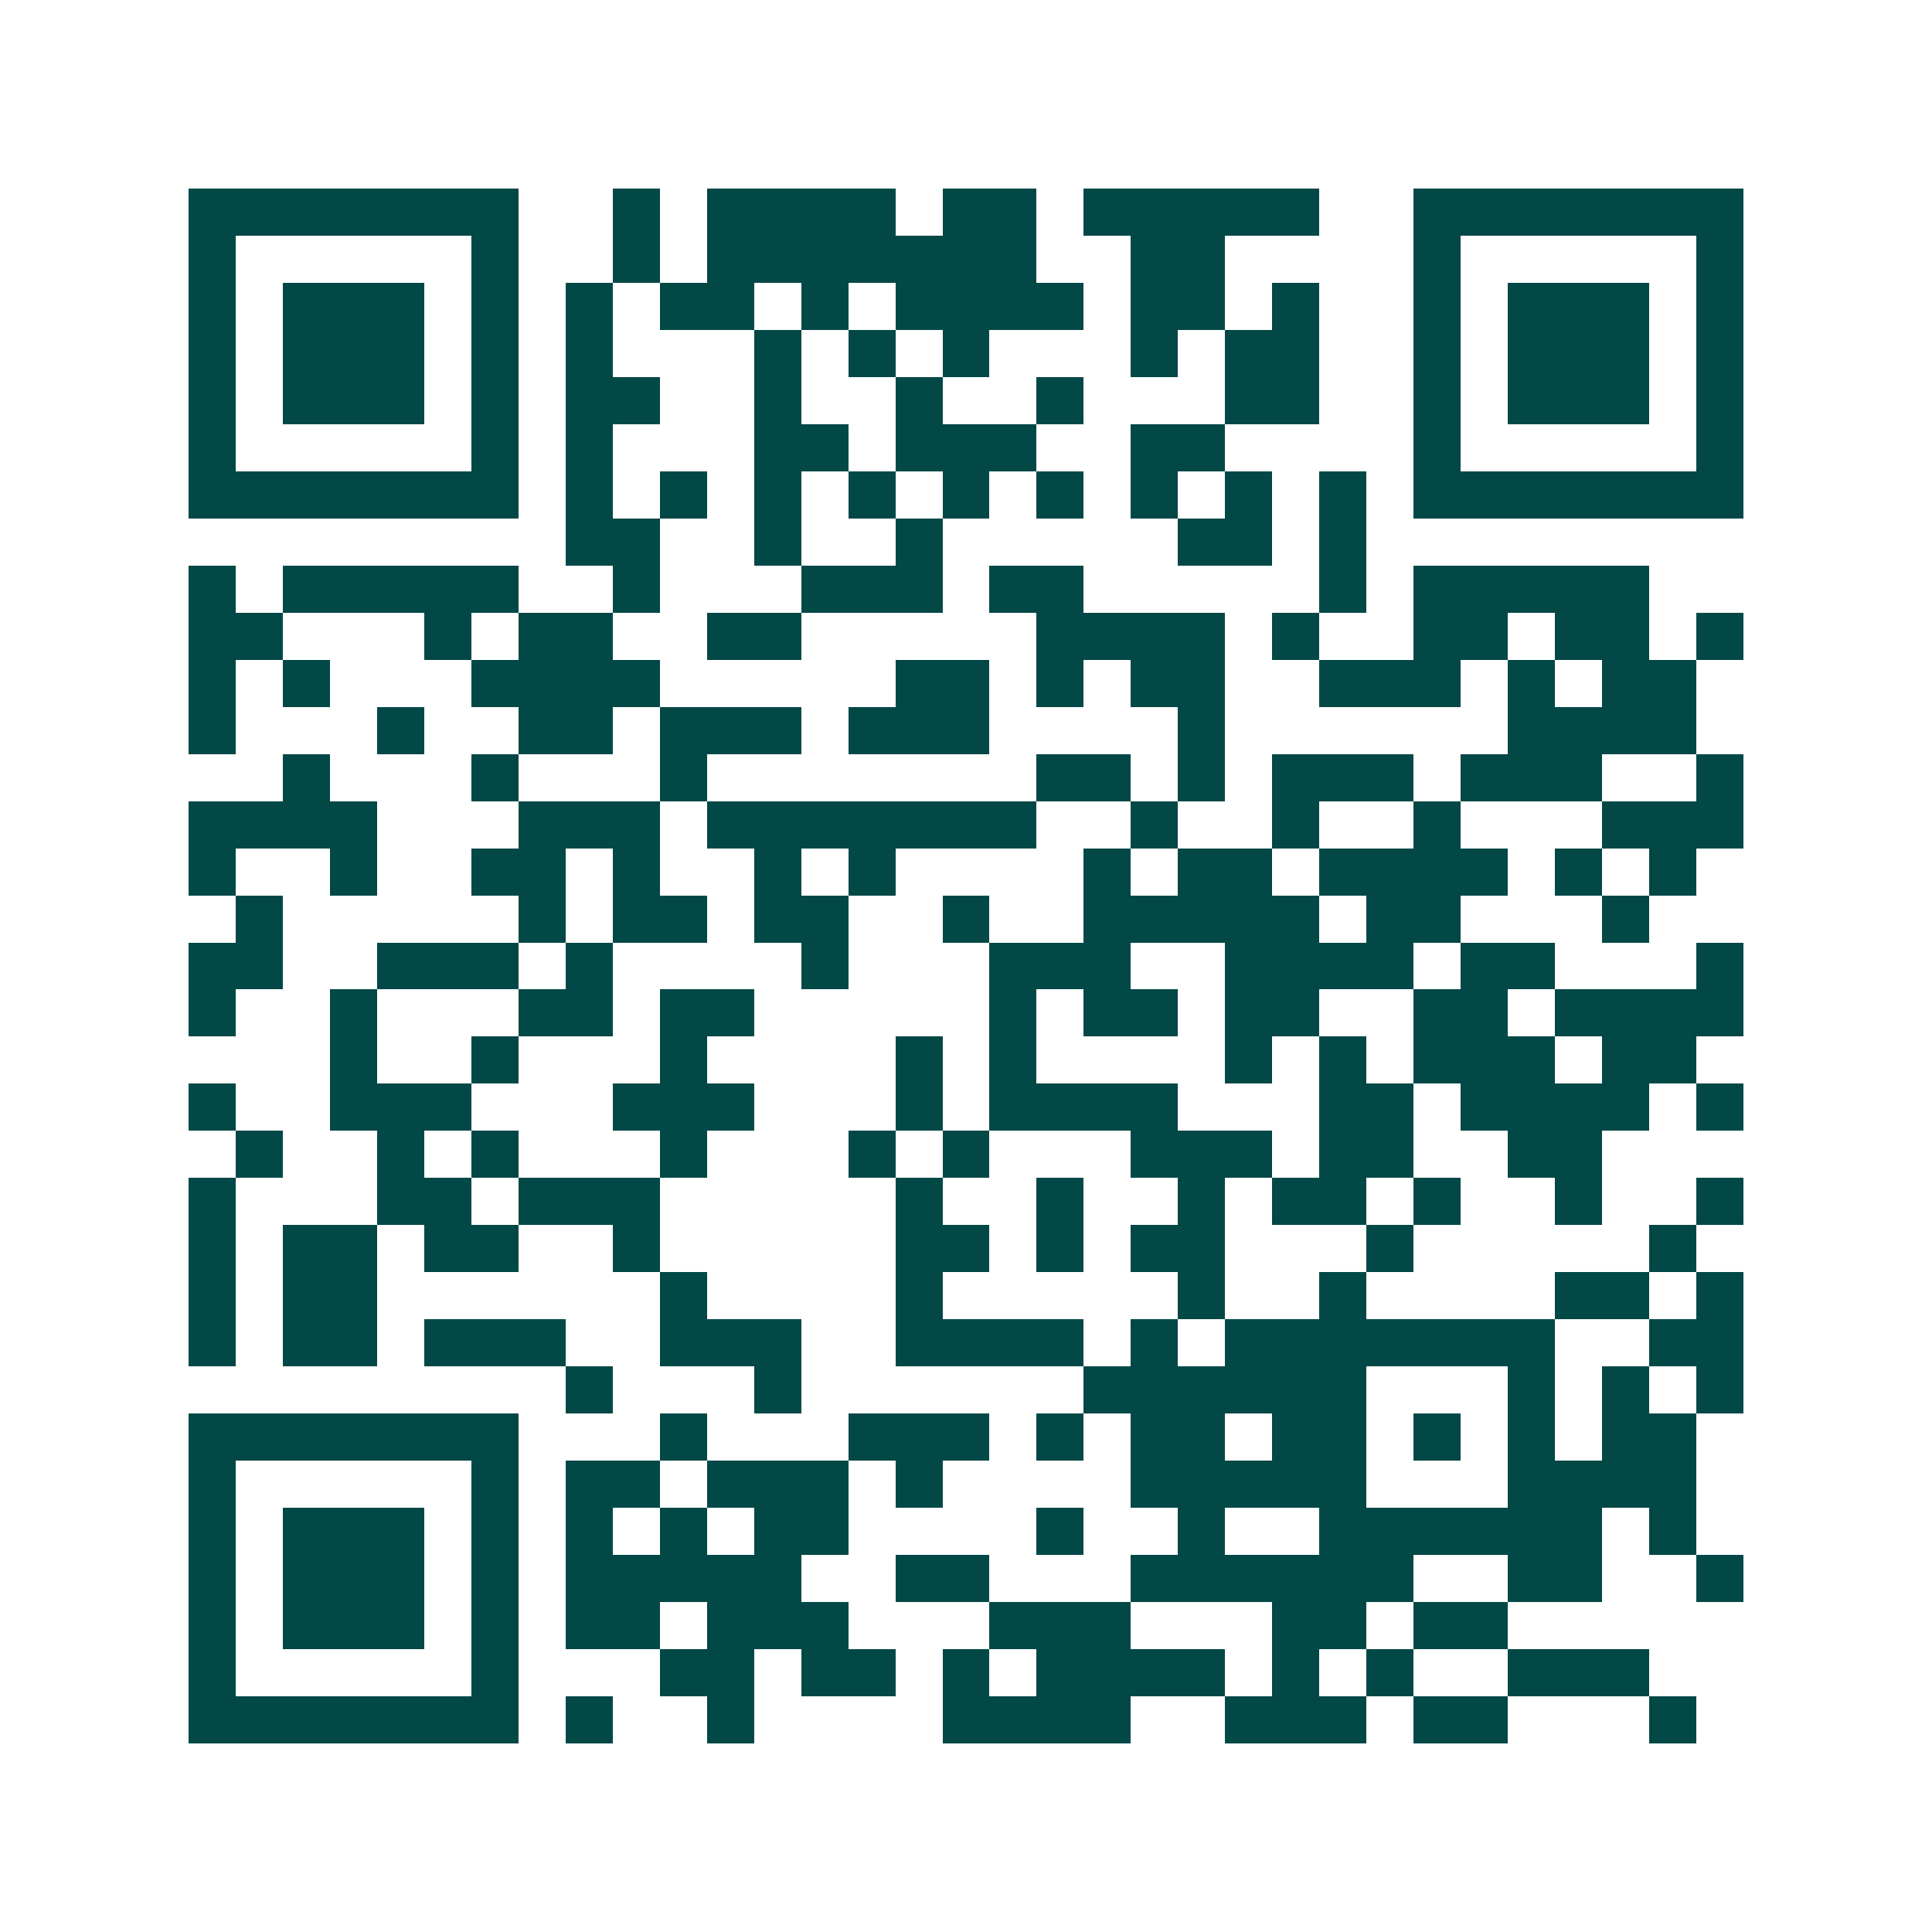 <svg xmlns="http://www.w3.org/2000/svg" width="200" height="200" viewBox="0 0 41 41" shape-rendering="crispEdges"><path fill="#ffffff" d="M0 0h41v41H0z"/><path stroke="#014847" d="M4 4.5h7m2 0h1m1 0h4m1 0h2m1 0h5m2 0h7M4 5.5h1m5 0h1m2 0h1m1 0h7m2 0h2m4 0h1m5 0h1M4 6.5h1m1 0h3m1 0h1m1 0h1m1 0h2m1 0h1m1 0h4m1 0h2m1 0h1m2 0h1m1 0h3m1 0h1M4 7.5h1m1 0h3m1 0h1m1 0h1m3 0h1m1 0h1m1 0h1m3 0h1m1 0h2m2 0h1m1 0h3m1 0h1M4 8.5h1m1 0h3m1 0h1m1 0h2m2 0h1m2 0h1m2 0h1m3 0h2m2 0h1m1 0h3m1 0h1M4 9.5h1m5 0h1m1 0h1m3 0h2m1 0h3m2 0h2m4 0h1m5 0h1M4 10.5h7m1 0h1m1 0h1m1 0h1m1 0h1m1 0h1m1 0h1m1 0h1m1 0h1m1 0h1m1 0h7M12 11.5h2m2 0h1m2 0h1m5 0h2m1 0h1M4 12.5h1m1 0h5m2 0h1m3 0h3m1 0h2m5 0h1m1 0h5M4 13.5h2m3 0h1m1 0h2m2 0h2m5 0h4m1 0h1m2 0h2m1 0h2m1 0h1M4 14.5h1m1 0h1m3 0h4m5 0h2m1 0h1m1 0h2m2 0h3m1 0h1m1 0h2M4 15.5h1m3 0h1m2 0h2m1 0h3m1 0h3m4 0h1m6 0h4M6 16.5h1m3 0h1m3 0h1m7 0h2m1 0h1m1 0h3m1 0h3m2 0h1M4 17.5h4m3 0h3m1 0h7m2 0h1m2 0h1m2 0h1m3 0h3M4 18.5h1m2 0h1m2 0h2m1 0h1m2 0h1m1 0h1m4 0h1m1 0h2m1 0h4m1 0h1m1 0h1M5 19.5h1m5 0h1m1 0h2m1 0h2m2 0h1m2 0h5m1 0h2m3 0h1M4 20.5h2m2 0h3m1 0h1m4 0h1m3 0h3m2 0h4m1 0h2m3 0h1M4 21.5h1m2 0h1m3 0h2m1 0h2m5 0h1m1 0h2m1 0h2m2 0h2m1 0h4M7 22.5h1m2 0h1m3 0h1m4 0h1m1 0h1m4 0h1m1 0h1m1 0h3m1 0h2M4 23.5h1m2 0h3m3 0h3m3 0h1m1 0h4m3 0h2m1 0h4m1 0h1M5 24.5h1m2 0h1m1 0h1m3 0h1m3 0h1m1 0h1m3 0h3m1 0h2m2 0h2M4 25.5h1m3 0h2m1 0h3m5 0h1m2 0h1m2 0h1m1 0h2m1 0h1m2 0h1m2 0h1M4 26.5h1m1 0h2m1 0h2m2 0h1m5 0h2m1 0h1m1 0h2m3 0h1m5 0h1M4 27.5h1m1 0h2m6 0h1m4 0h1m5 0h1m2 0h1m4 0h2m1 0h1M4 28.5h1m1 0h2m1 0h3m2 0h3m2 0h4m1 0h1m1 0h7m2 0h2M12 29.5h1m3 0h1m6 0h6m3 0h1m1 0h1m1 0h1M4 30.5h7m3 0h1m3 0h3m1 0h1m1 0h2m1 0h2m1 0h1m1 0h1m1 0h2M4 31.5h1m5 0h1m1 0h2m1 0h3m1 0h1m4 0h5m3 0h4M4 32.5h1m1 0h3m1 0h1m1 0h1m1 0h1m1 0h2m4 0h1m2 0h1m2 0h6m1 0h1M4 33.5h1m1 0h3m1 0h1m1 0h5m2 0h2m3 0h6m2 0h2m2 0h1M4 34.5h1m1 0h3m1 0h1m1 0h2m1 0h3m3 0h3m3 0h2m1 0h2M4 35.5h1m5 0h1m3 0h2m1 0h2m1 0h1m1 0h4m1 0h1m1 0h1m2 0h3M4 36.5h7m1 0h1m2 0h1m4 0h4m2 0h3m1 0h2m3 0h1"/></svg>
